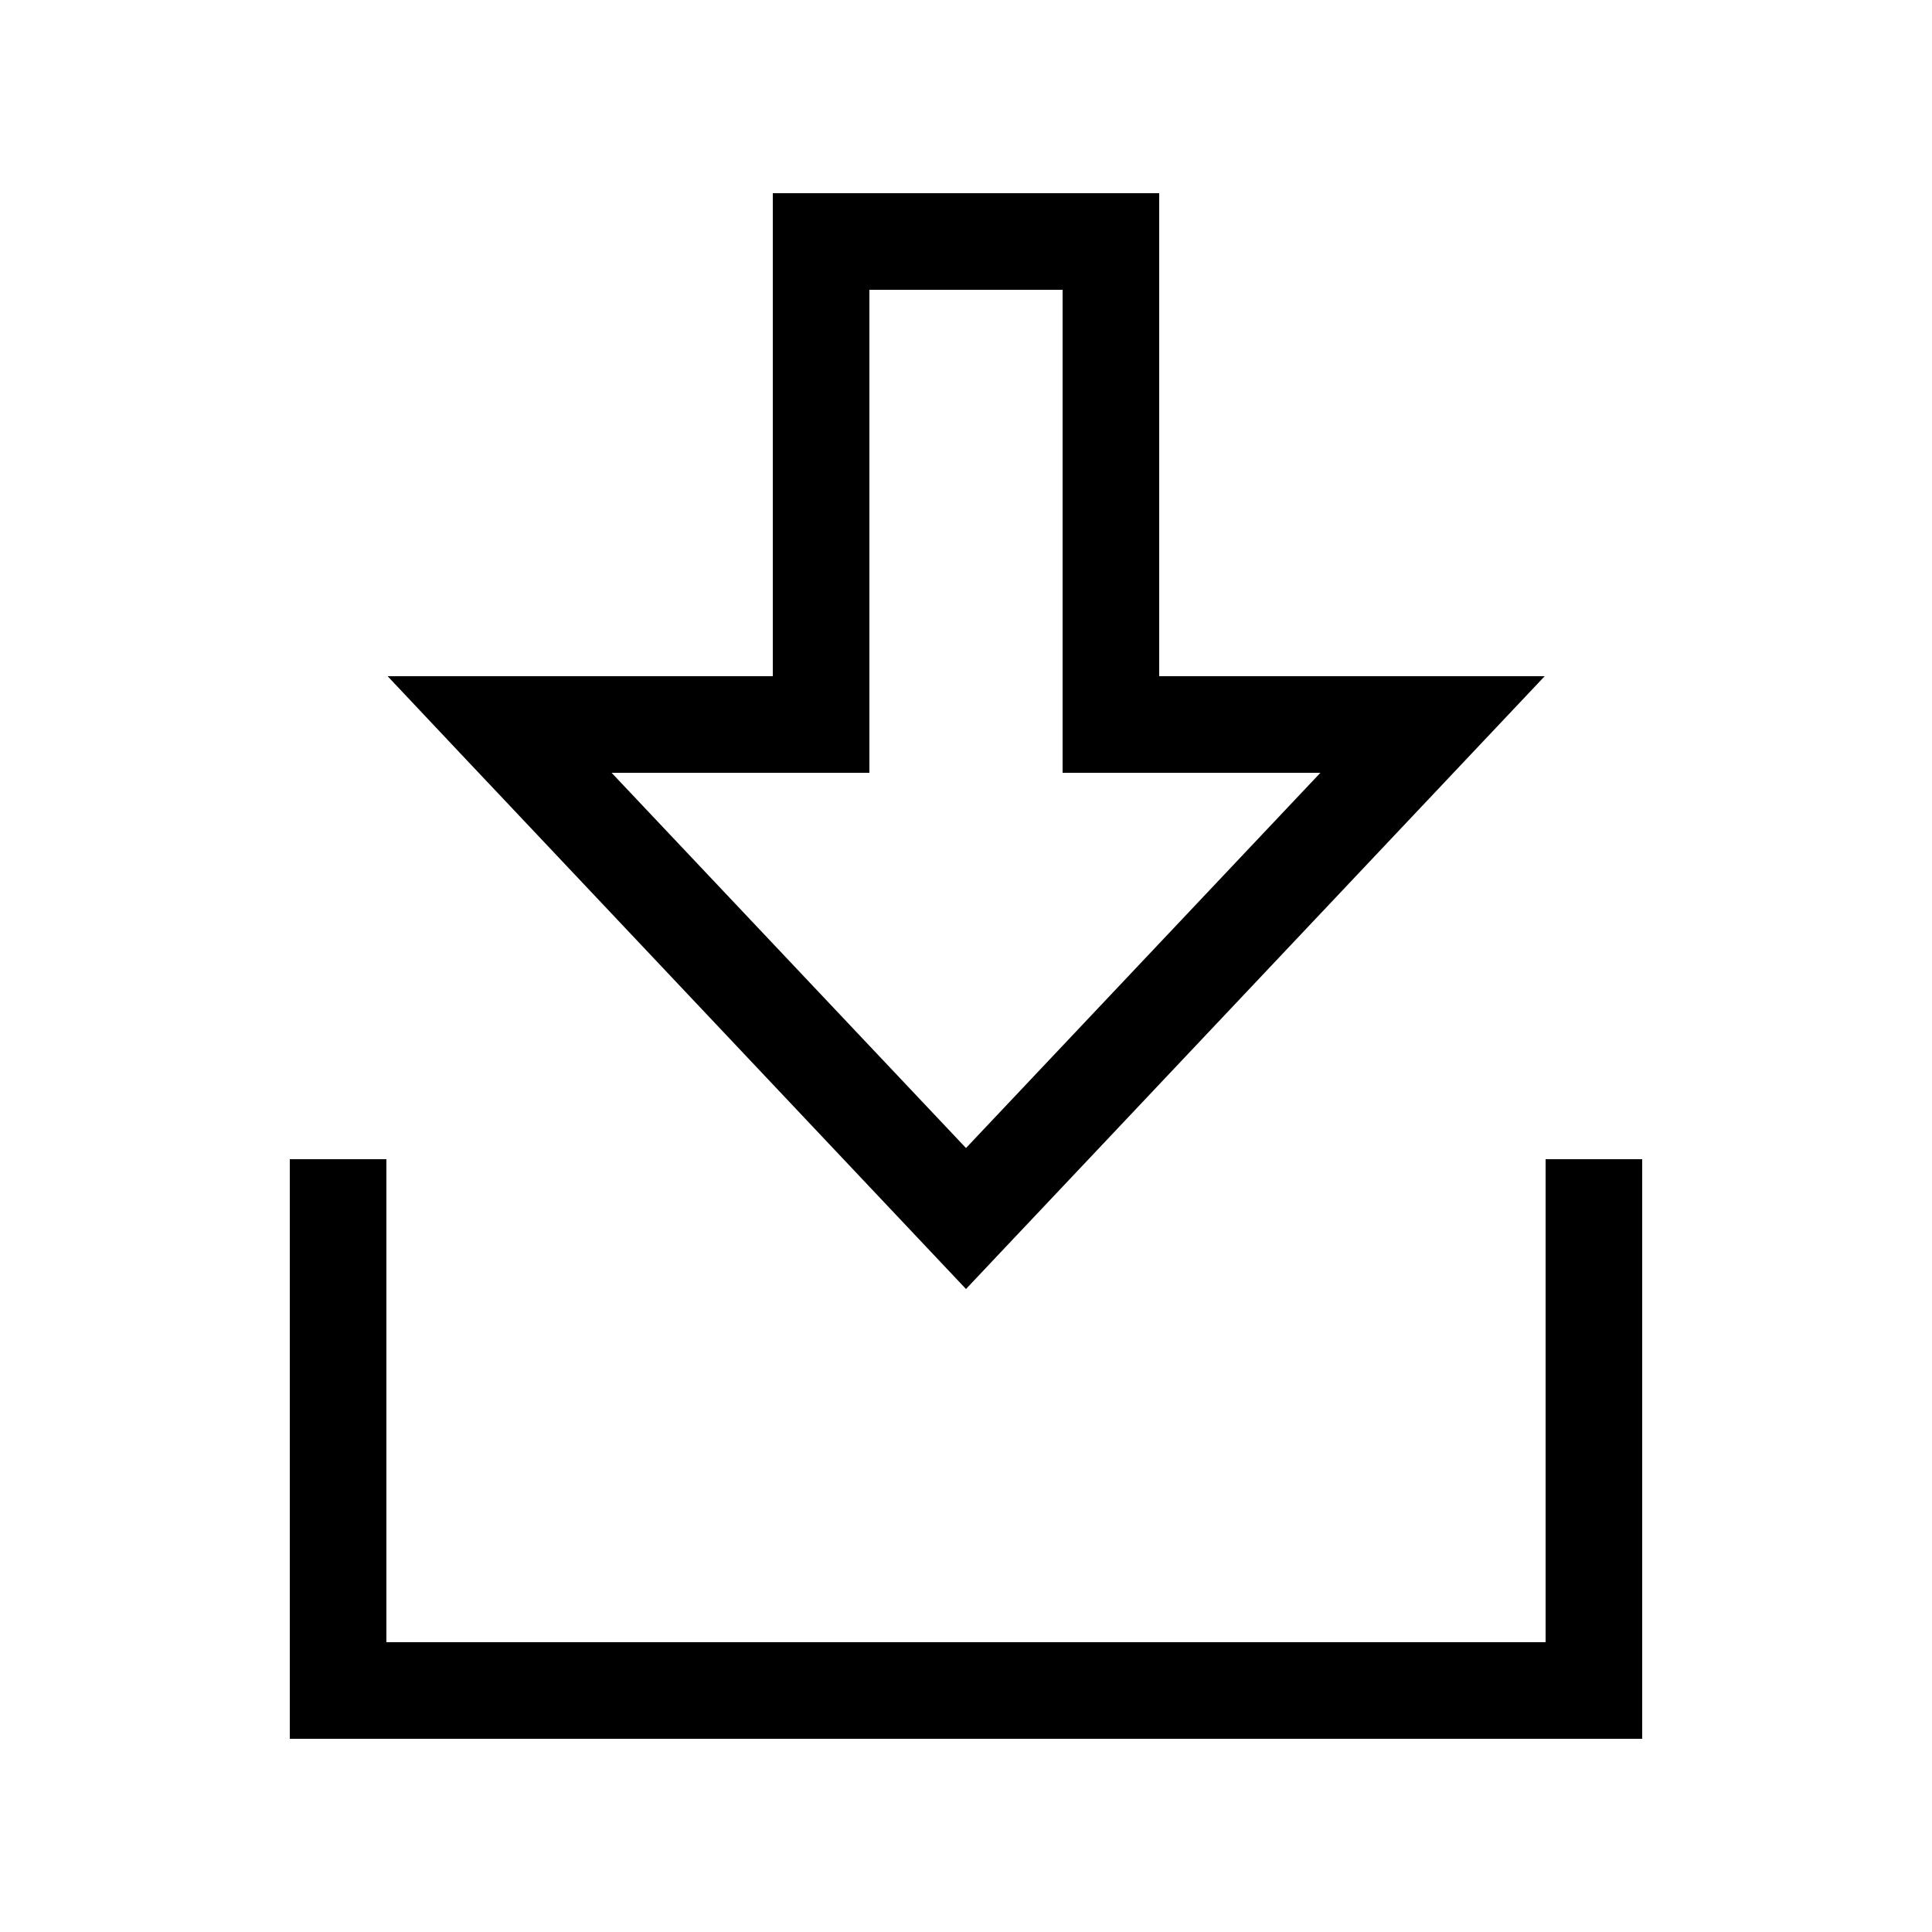 <svg xmlns="http://www.w3.org/2000/svg" viewBox="0 0 640 640"><!--! Font Awesome Pro 7.1.0 by @fontawesome - https://fontawesome.com License - https://fontawesome.com/license (Commercial License) Copyright 2025 Fonticons, Inc. --><path fill="currentColor" d="M384 256L352 256L352 96L288 96L288 256L202.6 256L320 380.3L437.4 256L384 256zM384 64L384 224L511.7 224C479.5 258.1 456.3 282.7 342 403.7C341.1 404.6 333.8 412.4 320 427C310.7 417.1 278.8 383.4 166.6 264.5C165 262.8 152.2 249.3 128.4 224L256 224L256 64L384 64zM128 400L128 544L512 544L512 384L544 384L544 576L96 576L96 384L128 384L128 400z"/></svg>